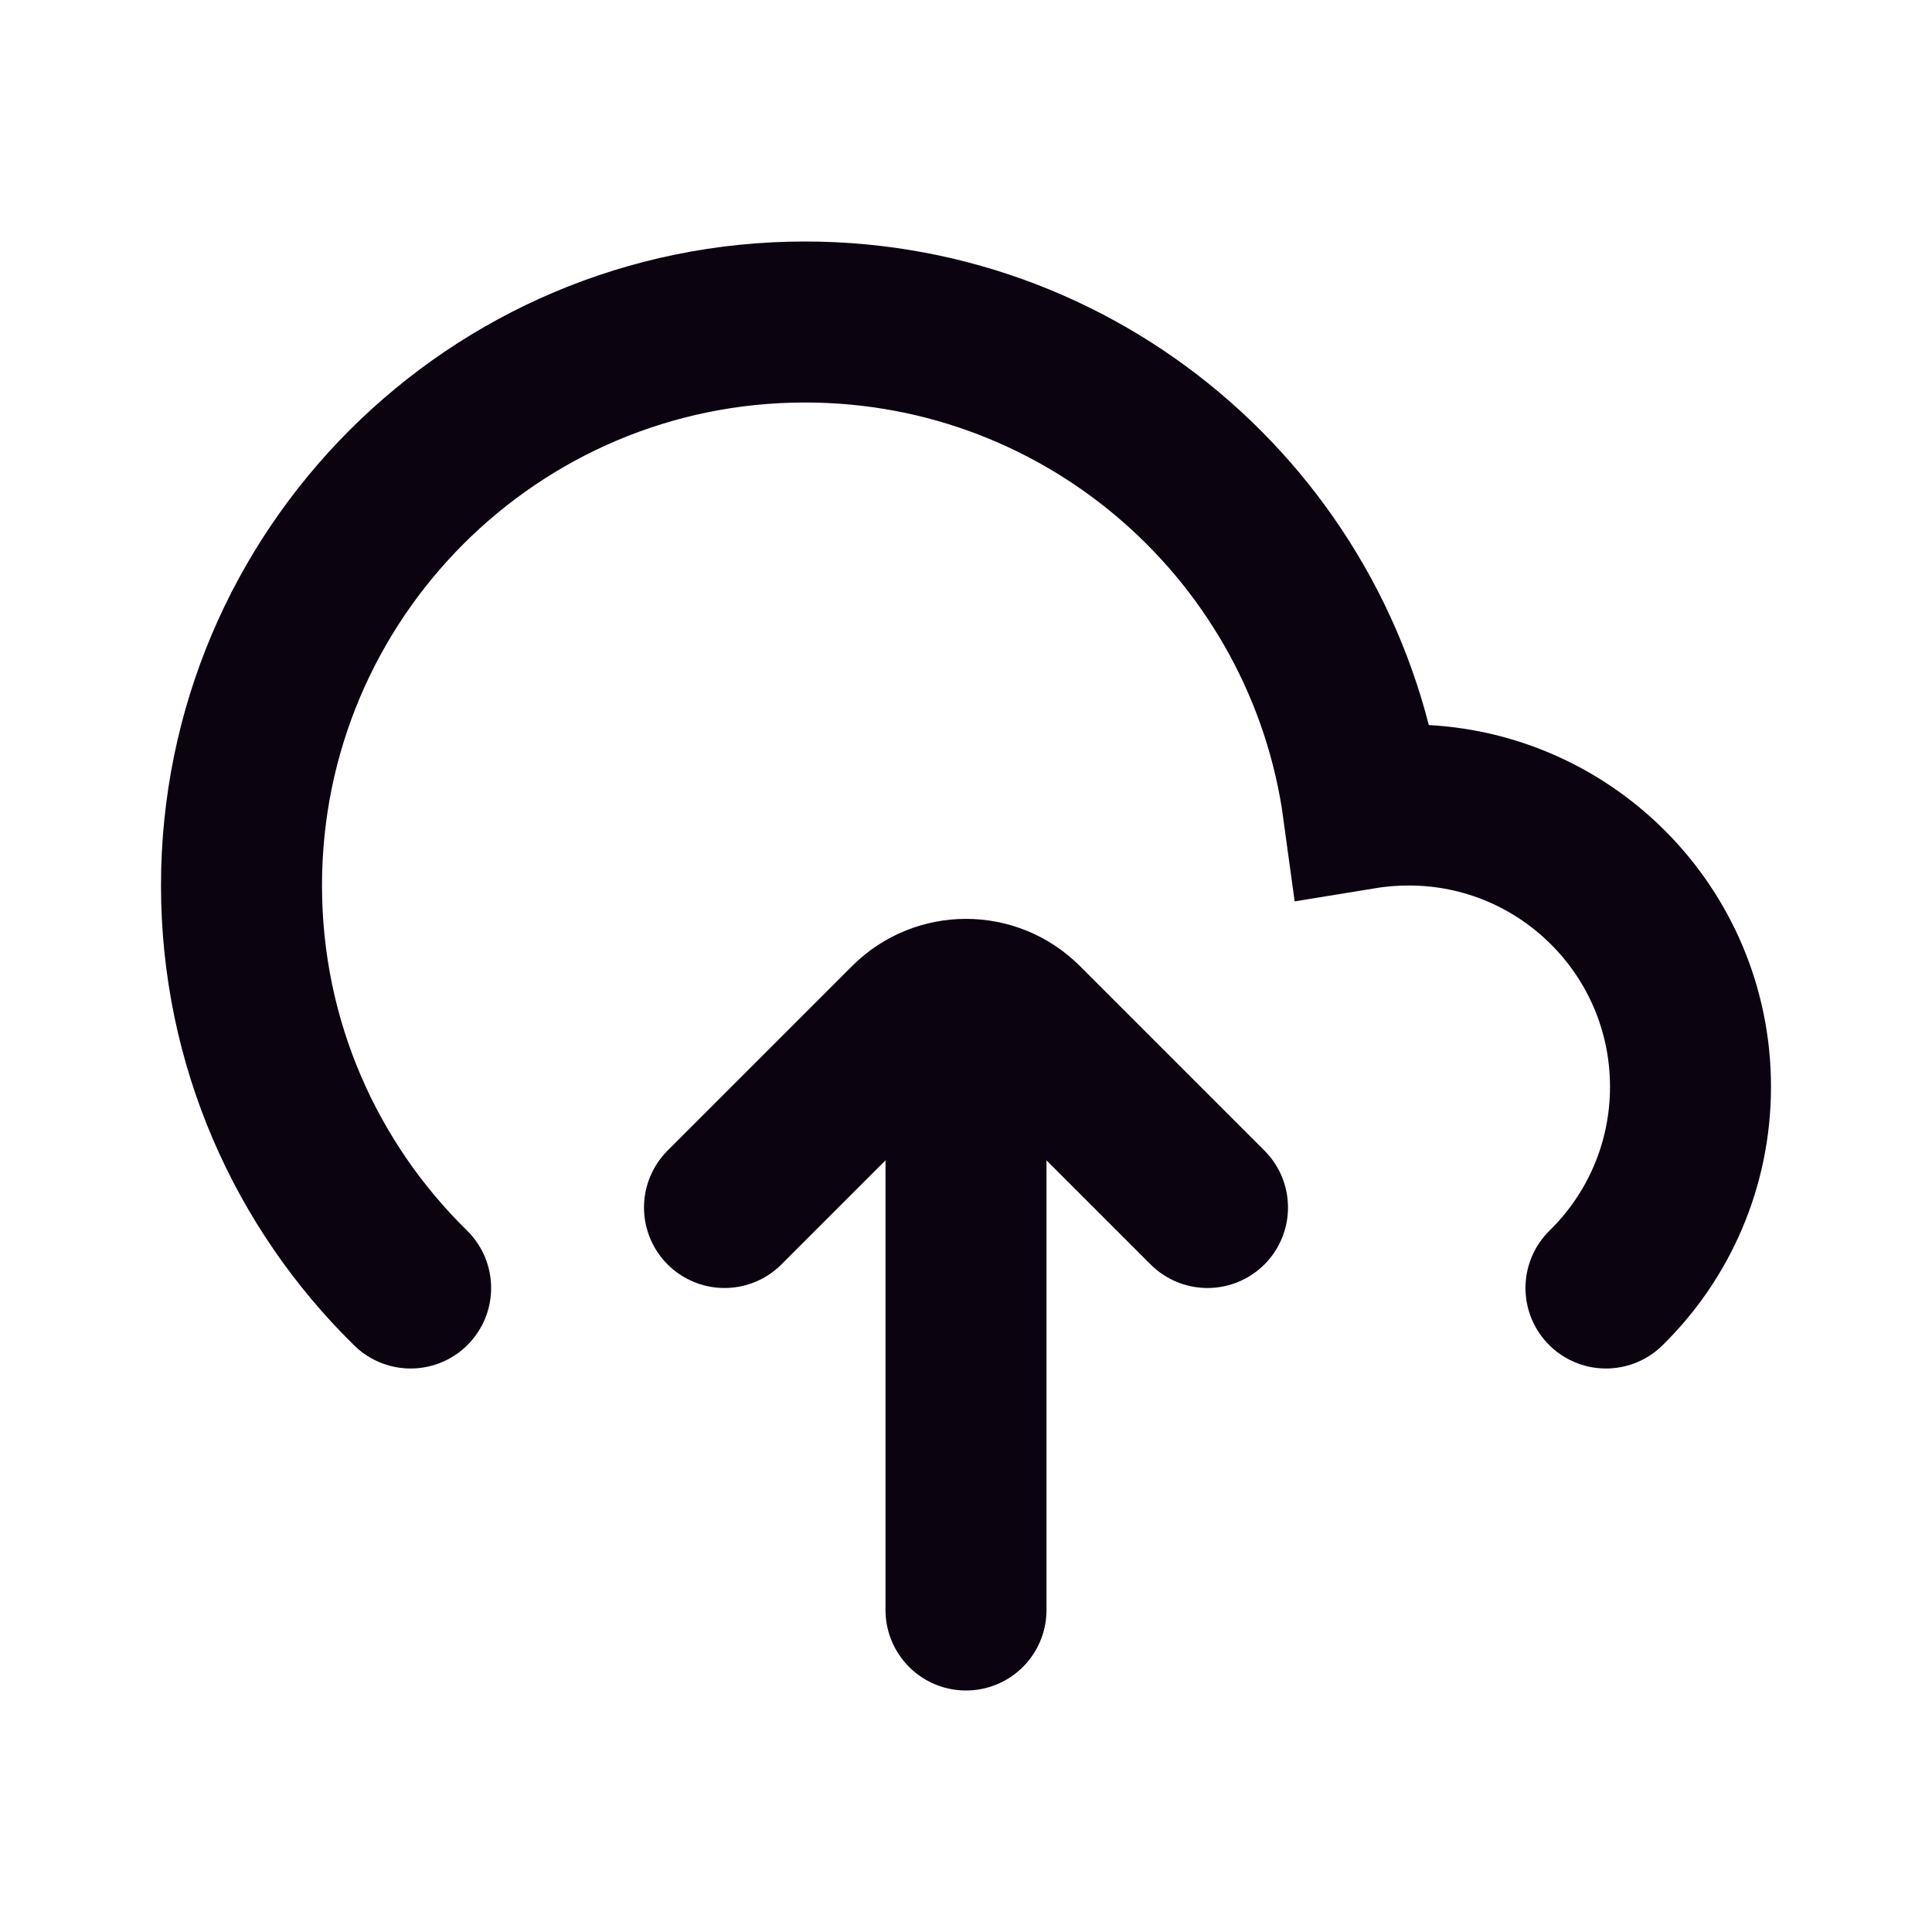 <?xml version="1.0" encoding="UTF-8"?>

<svg width="800px" height="800px" viewBox="0 0 24 24" version="1.1" xmlns="http://www.w3.org/2000/svg" xmlns:xlink="http://www.w3.org/1999/xlink">
    <title>Upload-2</title>
    <g id="Page-1" stroke="none" stroke-width="1" fill="none" fill-rule="evenodd">
        <g id="Upload-2">
            <rect id="Rectangle" fill-rule="nonzero" x="0" y="0" width="24" height="24">

</rect>
            <line x1="12" y1="14" x2="12" y2="20" id="Path" stroke="#0C0310" stroke-width="2" stroke-linecap="round">

</line>
            <path d="M15,15 L12.707,12.707 C12.317,12.317 11.683,12.317 11.293,12.707 L9,15" id="Path" stroke="#0C0310" stroke-width="2" stroke-linecap="round">

</path>
            <path d="M19.95,16 C20.598,15.365 21,14.479 21,13.5 C21,11.567 19.433,10 17.5,10 C17.308,10 17.119,10.015 16.935,10.045 C16.47,6.631 13.542,4 10,4 C6.134,4 3,7.134 3,11 C3,12.959 3.804,14.729 5.101,16" id="Path" stroke="#0C0310" stroke-width="2" stroke-linecap="round">

</path>
        </g>
    </g>
</svg>